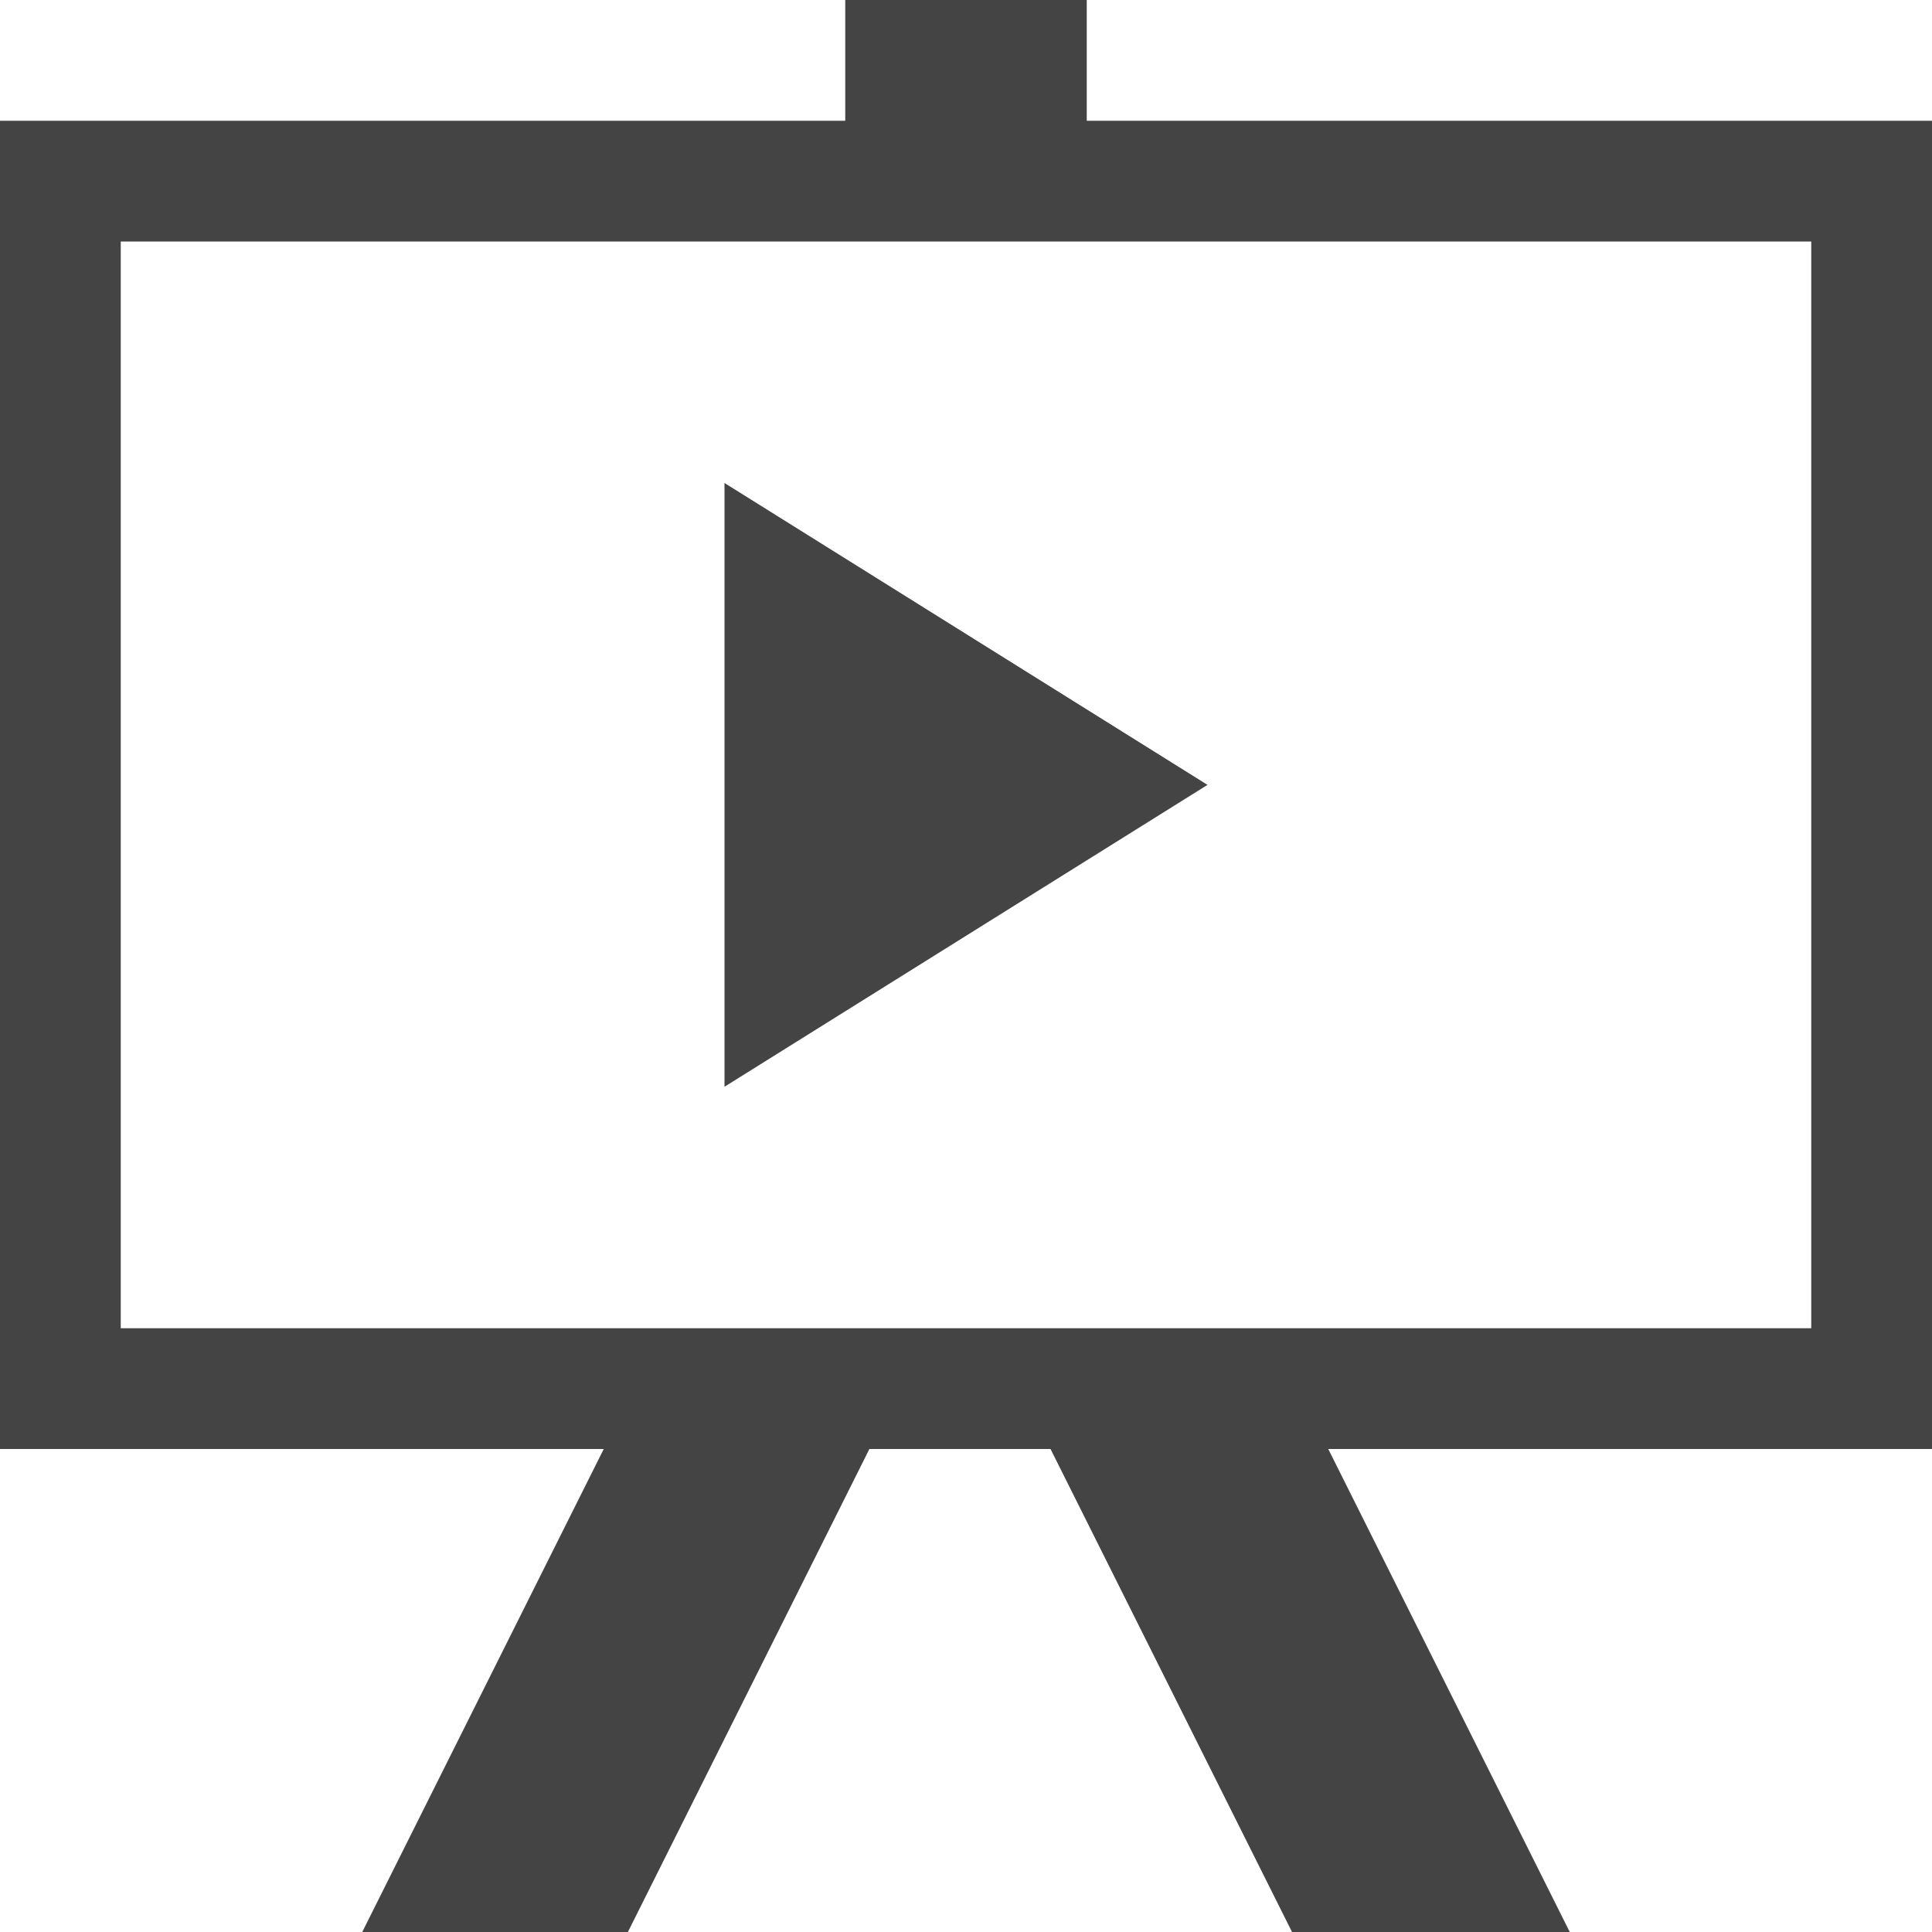 <?xml version="1.0" encoding="utf-8"?>

<!DOCTYPE svg PUBLIC "-//W3C//DTD SVG 1.1//EN" "http://www.w3.org/Graphics/SVG/1.1/DTD/svg11.dtd">
<!-- Uploaded to: SVG Repo, www.svgrepo.com, Generator: SVG Repo Mixer Tools -->
<svg width="800px" height="800px" viewBox="0 0 16 16" version="1.1" xmlns="http://www.w3.org/2000/svg" xmlns:xlink="http://www.w3.org/1999/xlink">
<path fill="#444" d="M16 1h-7v-1h-2v1h-7v11h5l-2 4h2.2l2-4h1.5l2 4h2.3l-2-4h5v-11zM15 11h-14v-9h14v9z"></path>
<path fill="#444" d="M6 4v5l4-2.5z"></path>
</svg>